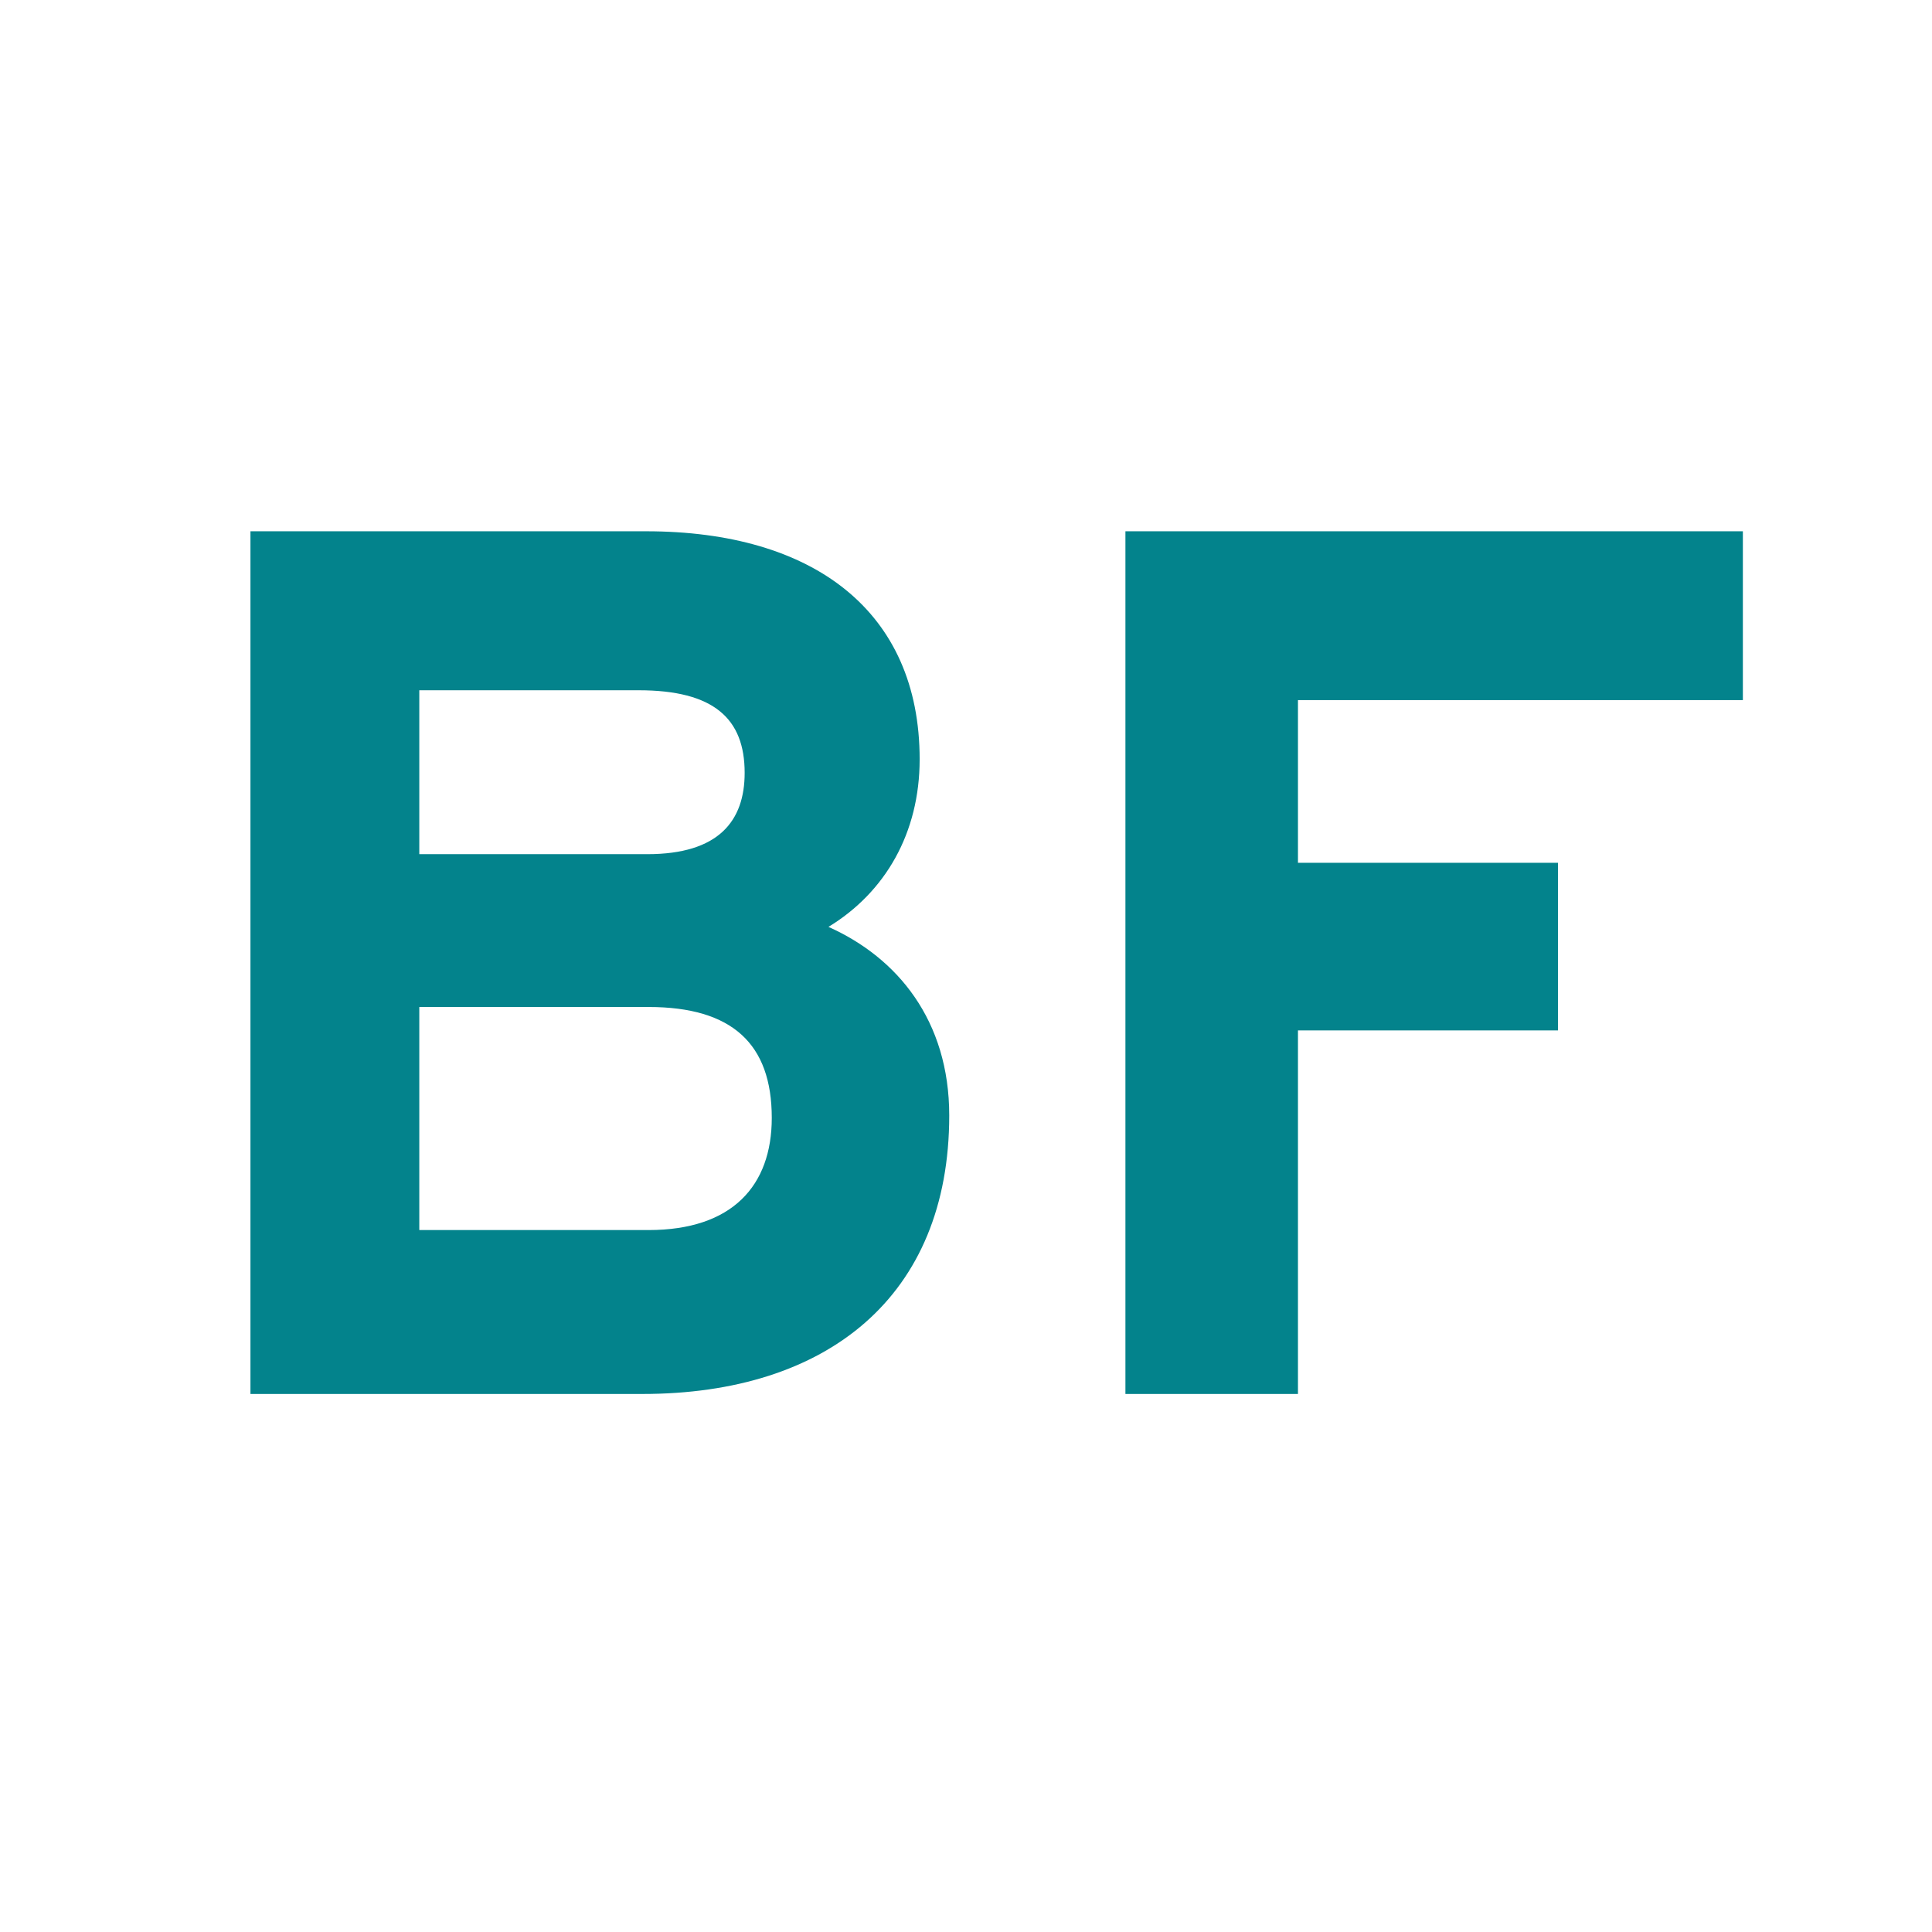<svg width="180" height="180" viewBox="0 0 180 180" fill="none" xmlns="http://www.w3.org/2000/svg">
<path d="M162.379 65.228H120.928V80.385H145.156V96.001H120.928V129.873H104.853V49.498H162.379V65.228Z" fill="#03838C"/>
<path d="M88.438 103.923C88.438 120.802 77.071 129.873 59.847 129.873H23.334V49.498H60.192C75.808 49.498 85.682 56.961 85.682 70.74C85.682 77.629 82.467 83.141 77.186 86.356C83.616 89.226 88.438 95.082 88.438 103.923ZM69.378 72.003C69.378 66.951 66.507 64.31 59.503 64.31H39.065V79.581H60.307C66.966 79.581 69.378 76.481 69.378 72.003ZM71.904 104.153C71.904 97.264 68.23 93.819 60.422 93.819H39.065V114.602H60.422C68.23 114.602 71.904 110.468 71.904 104.153Z" fill="#03838C"/>
</svg>
